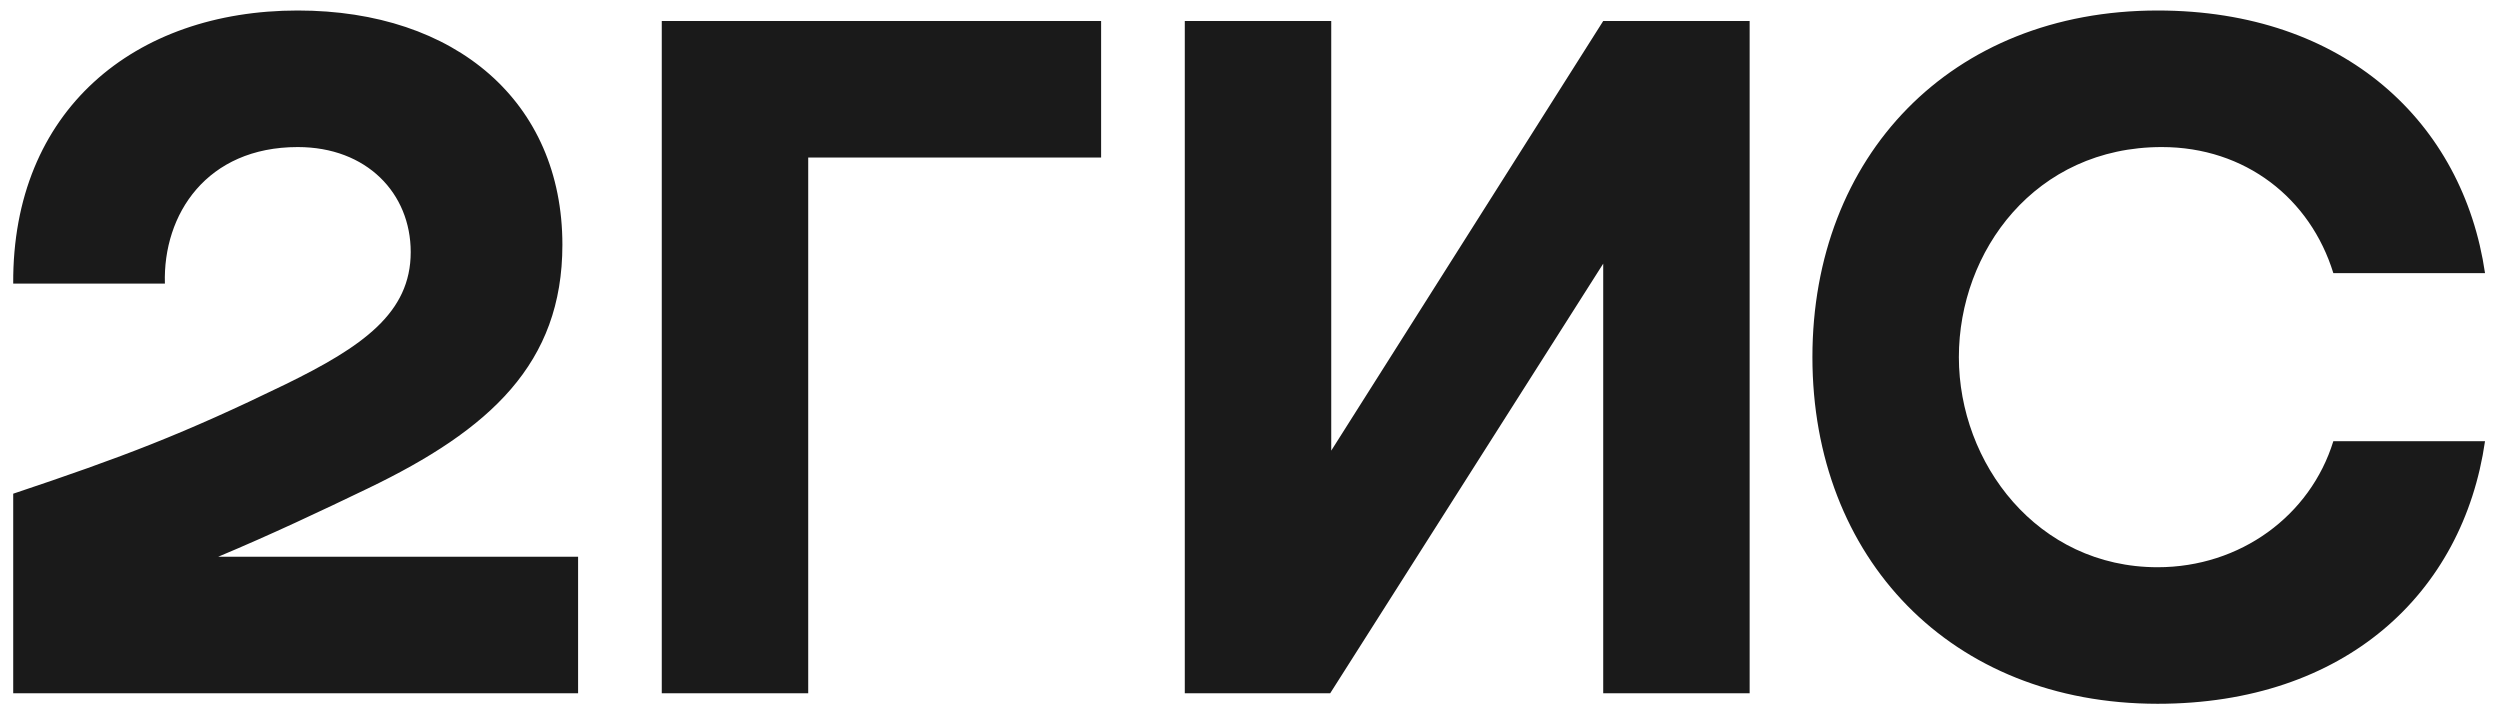 <svg width="119" height="34" viewBox="0 0 119 34" fill="none" xmlns="http://www.w3.org/2000/svg">
    <path fill-rule="evenodd" clip-rule="evenodd" d="M14.173 0.5C6.405 0.5 0.579 5.25 0.629 13.5H7.849C7.749 10.2 9.841 7 14.173 7C17.459 7 19.55 9.2 19.55 12C19.55 14.9 17.26 16.5 13.575 18.3C8.745 20.65 5.857 21.75 0.629 23.5V33H27.517V26.5H10.388C12.884 25.455 15.313 24.308 17.509 23.25C23.334 20.45 26.77 17.3 26.77 11.65C26.77 4.85 21.691 0.5 14.173 0.5ZM38.471 7.5H52.413V1H31.5V33H38.471V7.5ZM63.367 1H56.396V33H63.317L76.313 12.55V33H83.283V1H76.313L63.367 21.45V1ZM118.287 21H111.067C109.972 24.55 106.636 27 102.702 27C96.976 27 93.242 22.05 93.242 17C93.242 11.95 96.876 7 102.901 7C106.885 7 109.972 9.45 111.067 13H118.287C117.241 5.85 111.615 0.5 102.702 0.5C92.843 0.5 86.271 7.45 86.271 17C86.271 26.55 92.843 33.5 102.702 33.5C111.615 33.5 117.241 28.25 118.287 21Z" fill="#1A1A1A"/>
</svg>
